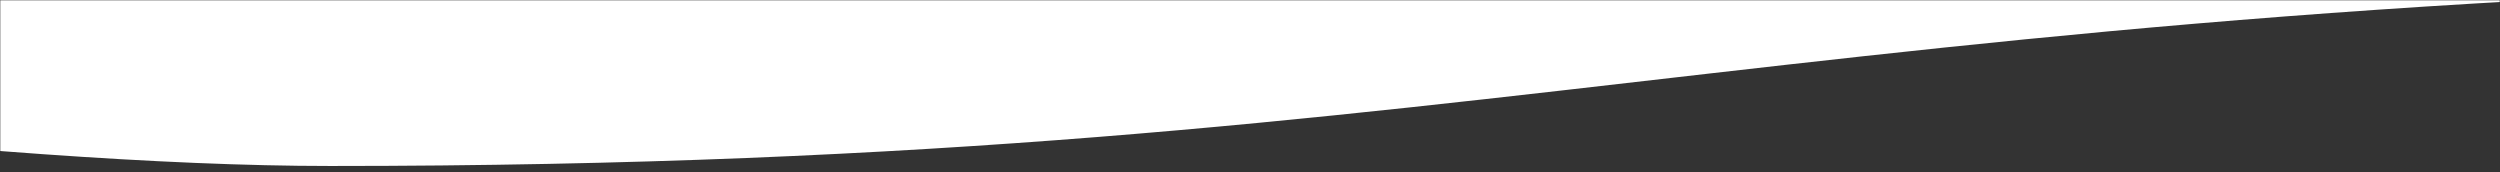 <svg width="1044" height="72" viewBox="0 0 1044 72" xmlns="http://www.w3.org/2000/svg" xmlns:xlink="http://www.w3.org/1999/xlink">
    <rect x="0" y="0" width="1044" height="72" fill="#333333" stroke="none"/>
    <defs>
        <path id="hzdf077tqa" d="M0 0h1044v72H0z"/>
    </defs>
    <g fill="none" fill-rule="evenodd">
        <mask id="6ft1pie78b" fill="#fff">
            <use xlink:href="#hzdf077tqa"/>
        </mask>
        <path d="M-1014.774-61.237C-768.325-44.681-143.094 69.315 137.975 69.315c507.647 0 615.41-77.355 1242.33-77.355 443.246 0 629.174 70.693 879.21 70.693 250.036 0 445.023-35.75 759.425-35.75 435.667 0 903.486 64.513 1267.174 64.513 196.565 0 281.183-.071 281.183-.071v-253.143h-5582.071v100.56z" fill="#FFF" mask="url(#6ft1pie78b)"/>
    </g>
</svg>

